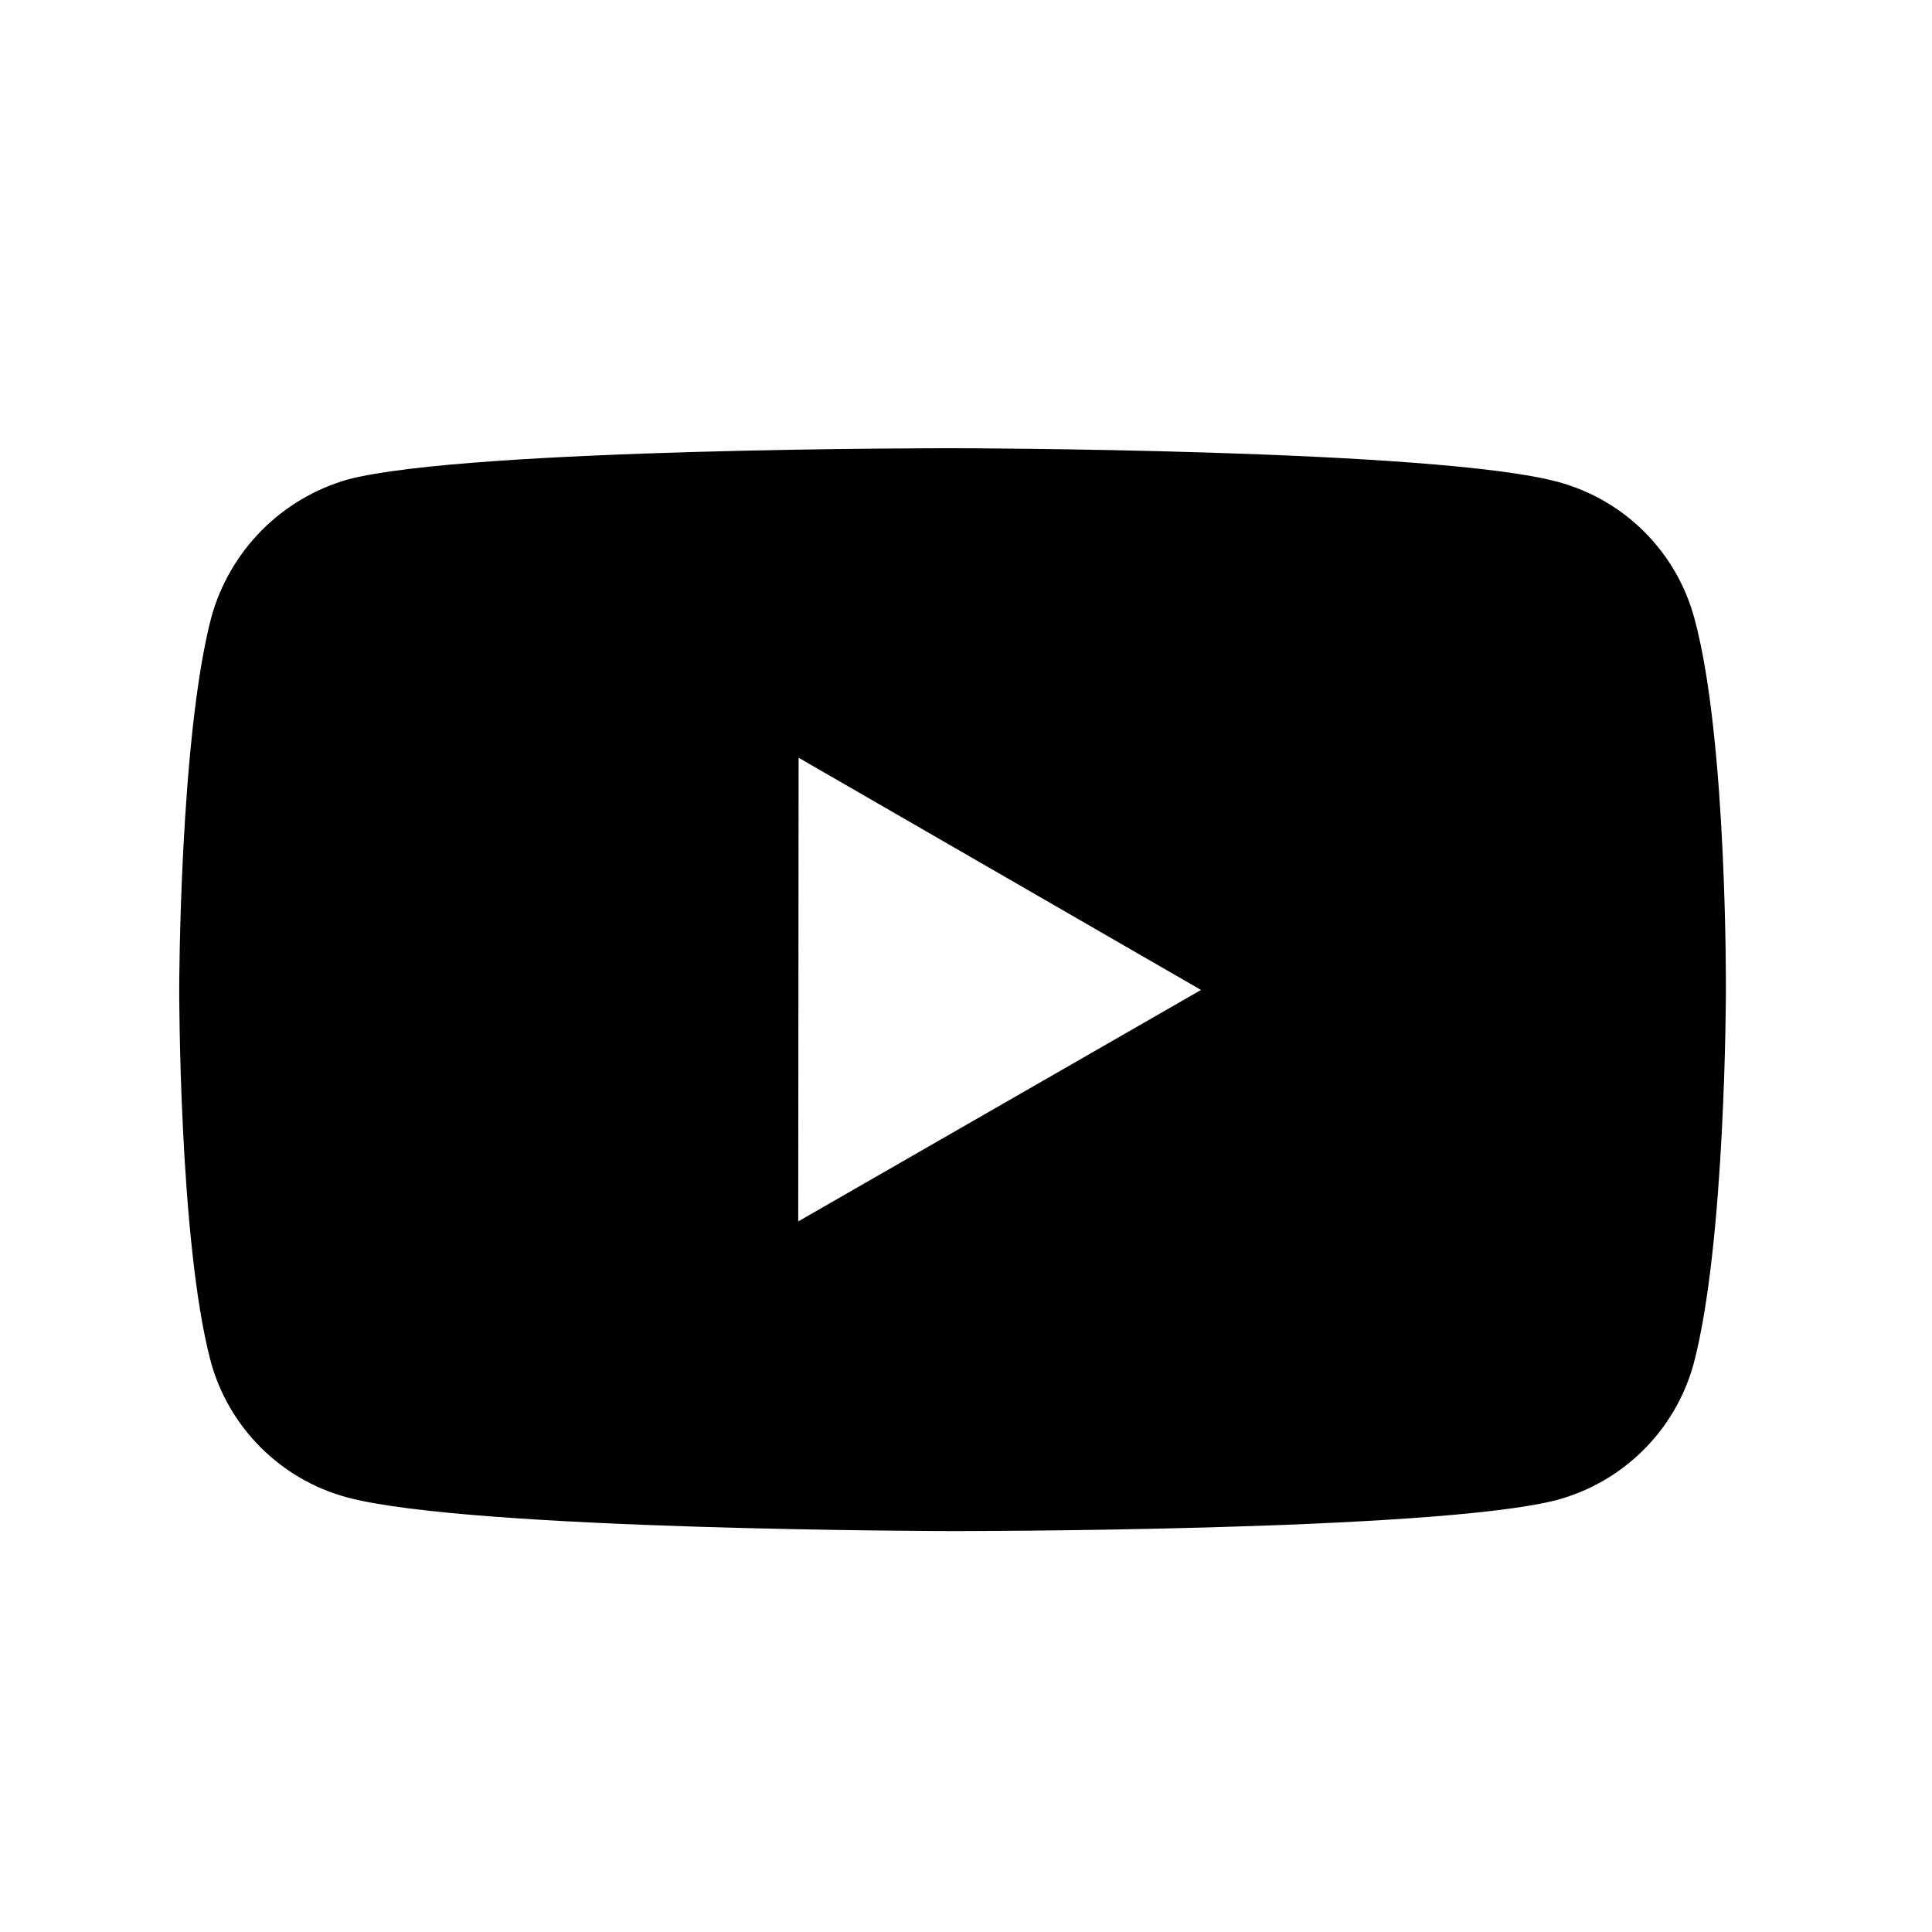 <svg width="25" height="25" viewBox="0 0 25 25" fill="none" xmlns="http://www.w3.org/2000/svg">
<path d="M21.926 8.003C21.812 7.58 21.59 7.195 21.281 6.885C20.972 6.575 20.587 6.352 20.164 6.237C18.598 5.807 12.333 5.8 12.333 5.8C12.333 5.8 6.069 5.793 4.502 6.204C4.08 6.324 3.696 6.551 3.387 6.862C3.078 7.174 2.854 7.559 2.736 7.982C2.323 9.548 2.319 12.796 2.319 12.796C2.319 12.796 2.315 16.06 2.725 17.61C2.955 18.467 3.63 19.144 4.488 19.375C6.07 19.805 12.318 19.812 12.318 19.812C12.318 19.812 18.583 19.819 20.149 19.409C20.572 19.294 20.957 19.071 21.267 18.762C21.577 18.453 21.801 18.068 21.916 17.646C22.33 16.081 22.333 12.834 22.333 12.834C22.333 12.834 22.353 9.569 21.926 8.003ZM10.329 15.805L10.334 9.805L15.541 12.81L10.329 15.805Z" fill="black"/>
</svg>
